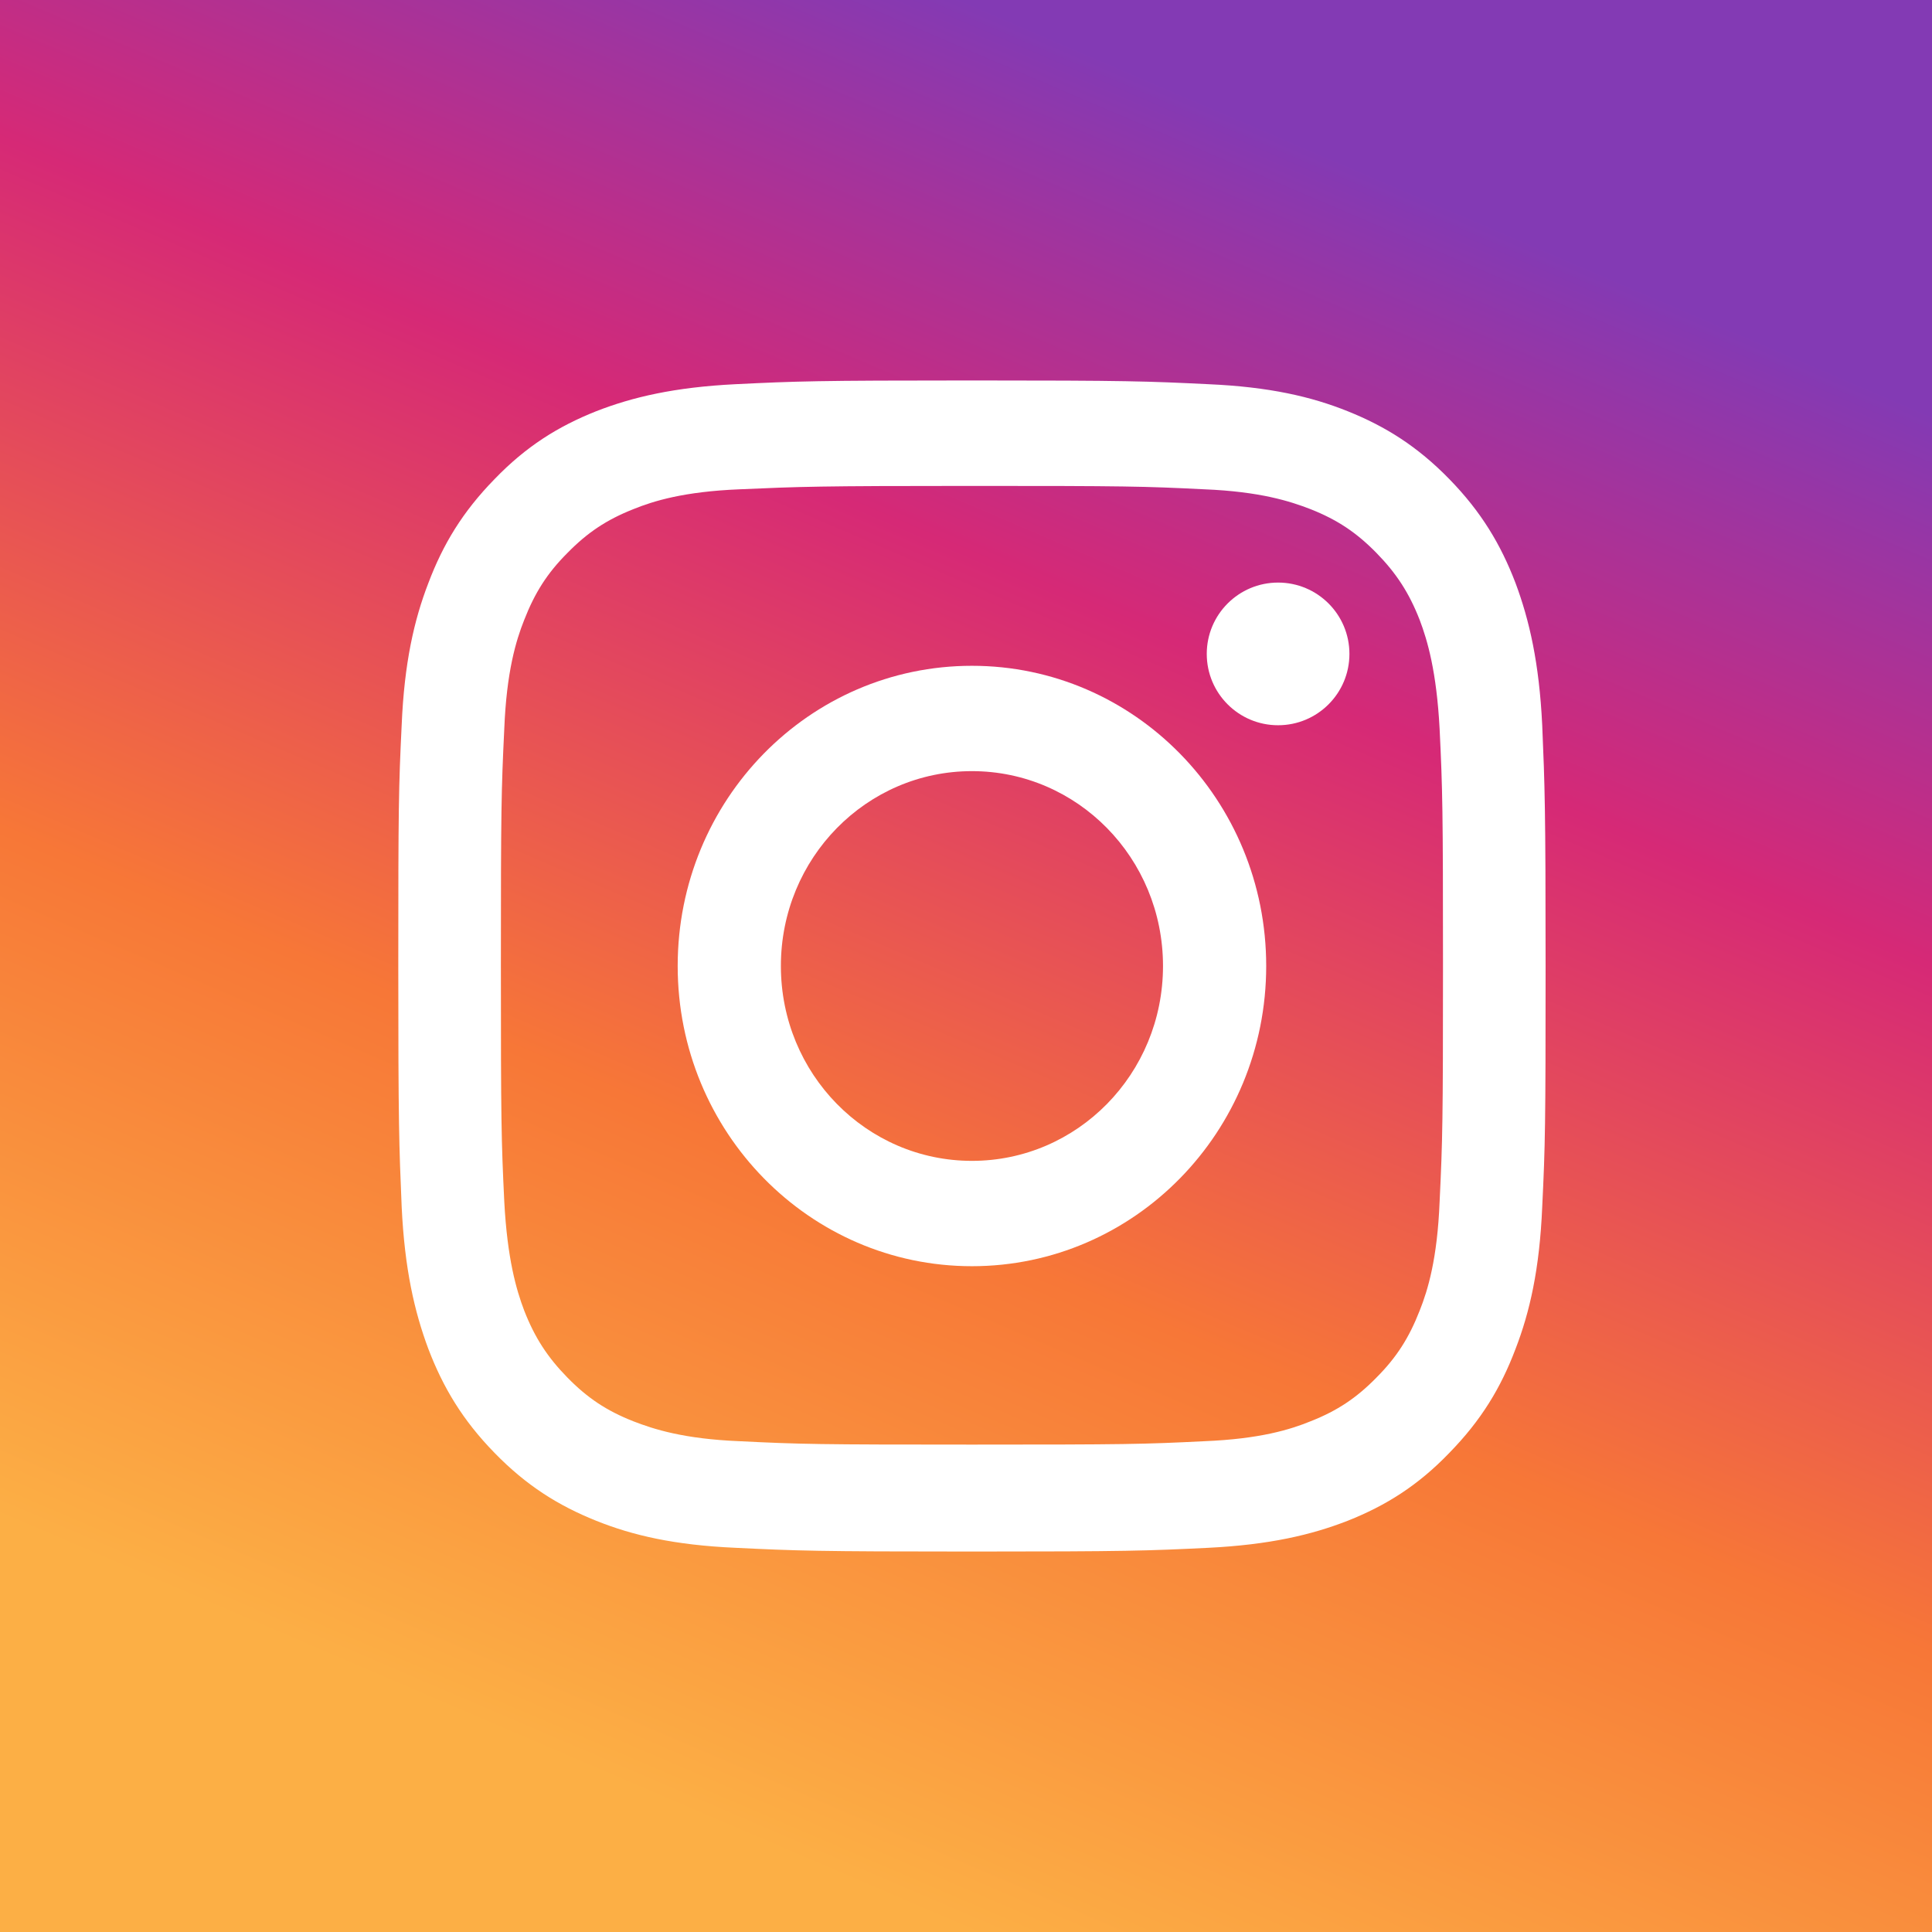 <svg width="325" height="325" xmlns="http://www.w3.org/2000/svg" xmlns:xlink="http://www.w3.org/1999/xlink" xml:space="preserve" overflow="hidden"><rect width="100%" height="100%" fill="#333333" stroke="none"/><defs><clipPath id="clip0"><rect x="4283" y="1085" width="325" height="325"/></clipPath><linearGradient x1="4529.56" y1="1051.38" x2="4361.44" y2="1443.62" gradientUnits="userSpaceOnUse" spreadMethod="reflect" id="fill1"><stop offset="0" stop-color="#833AB4"/><stop offset="0.15" stop-color="#833AB4"/><stop offset="0.35" stop-color="#D62976"/><stop offset="0.6" stop-color="#F77737"/><stop offset="0.85" stop-color="#FCAF45"/><stop offset="1" stop-color="#FCAF45"/></linearGradient></defs><g clip-path="url(#clip0)" transform="translate(-4283 -1085)"><rect x="4283" y="1085" width="325" height="325" fill="url(#fill1)"/><path d="M4446.5 1166.74C4472.3 1166.74 4475.34 1166.8 4485.58 1167.31 4495 1167.69 4500.06 1169.33 4503.48 1170.66 4507.97 1172.44 4511.19 1174.59 4514.54 1178.01 4517.89 1181.43 4520.04 1184.73 4521.82 1189.29 4523.14 1192.77 4524.66 1197.97 4525.17 1207.59 4525.67 1217.98 4525.74 1221.09 4525.74 1247.37 4525.74 1273.66 4525.67 1276.77 4525.17 1287.15 4524.79 1296.72 4523.21 1301.98 4521.82 1305.46 4520.04 1310.02 4517.96 1313.31 4514.54 1316.74 4511.19 1320.16 4507.97 1322.31 4503.48 1324.08 4500.06 1325.48 4494.94 1327.06 4485.58 1327.44 4475.4 1327.95 4472.3 1328.01 4446.5 1328.01 4420.7 1328.01 4417.66 1327.95 4407.42 1327.44 4398 1327.06 4392.94 1325.41 4389.52 1324.08 4385.03 1322.31 4381.81 1320.16 4378.46 1316.74 4375.1 1313.31 4372.96 1310.02 4371.18 1305.46 4369.86 1301.98 4368.34 1296.78 4367.83 1287.15 4367.33 1276.77 4367.26 1273.66 4367.26 1247.37 4367.26 1221.09 4367.33 1217.98 4367.83 1207.59 4368.21 1198.03 4369.79 1192.77 4371.18 1189.29 4372.96 1184.73 4375.04 1181.43 4378.46 1178.01 4381.81 1174.59 4385.03 1172.44 4389.52 1170.66 4392.94 1169.27 4398.06 1167.69 4407.42 1167.31 4417.6 1166.86 4420.7 1166.74 4446.5 1166.74M4446.5 1149C4420.26 1149 4416.97 1149.13 4406.72 1149.63 4396.48 1150.14 4389.4 1151.79 4383.26 1154.19 4376.88 1156.73 4371.5 1160.09 4366.19 1165.6 4360.81 1171.11 4357.53 1176.55 4355.06 1183.08 4352.66 1189.29 4351.01 1196.51 4350.57 1206.96 4350.06 1217.41 4350 1220.77 4350 1247.5 4350 1274.23 4350.13 1277.59 4350.57 1288.04 4351.07 1298.49 4352.72 1305.65 4355.06 1311.92 4357.53 1318.38 4360.81 1323.89 4366.19 1329.4 4371.56 1334.92 4376.94 1338.27 4383.26 1340.81 4389.4 1343.28 4396.48 1344.92 4406.72 1345.37 4417.03 1345.87 4420.32 1346 4446.5 1346 4472.68 1346 4476.03 1345.87 4486.28 1345.37 4496.52 1344.86 4503.6 1343.21 4509.74 1340.81 4516.12 1338.27 4521.5 1334.92 4526.81 1329.4 4532.19 1323.89 4535.47 1318.45 4537.94 1311.92 4540.34 1305.71 4541.99 1298.49 4542.43 1288.04 4542.94 1277.59 4543 1274.23 4543 1247.5 4543 1220.77 4542.87 1217.41 4542.43 1206.96 4541.92 1196.51 4540.28 1189.35 4537.94 1183.08 4535.47 1176.62 4532.19 1171.11 4526.81 1165.6 4521.44 1160.09 4516.06 1156.73 4509.74 1154.19 4503.6 1151.72 4496.52 1150.08 4486.28 1149.63 4476.03 1149.13 4472.68 1149 4446.5 1149L4446.5 1149Z" fill="#FFFFFF" fill-rule="evenodd"/><path d="M4446.5 1197C4419.1 1197 4397 1219.59 4397 1247.5 4397 1275.41 4419.16 1298 4446.5 1298 4473.84 1298 4496 1275.41 4496 1247.5 4496 1219.59 4473.84 1197 4446.5 1197ZM4446.5 1280.28C4428.76 1280.28 4414.36 1265.66 4414.36 1247.5 4414.36 1229.34 4428.76 1214.72 4446.5 1214.72 4464.24 1214.72 4478.64 1229.34 4478.64 1247.5 4478.64 1265.66 4464.24 1280.28 4446.5 1280.28Z" fill="#FFFFFF" fill-rule="evenodd"/><path d="M4510 1195C4510 1201.63 4504.63 1207 4498 1207 4491.37 1207 4486 1201.63 4486 1195 4486 1188.37 4491.37 1183 4498 1183 4504.63 1183 4510 1188.37 4510 1195Z" fill="#FFFFFF" fill-rule="evenodd"/></g></svg>